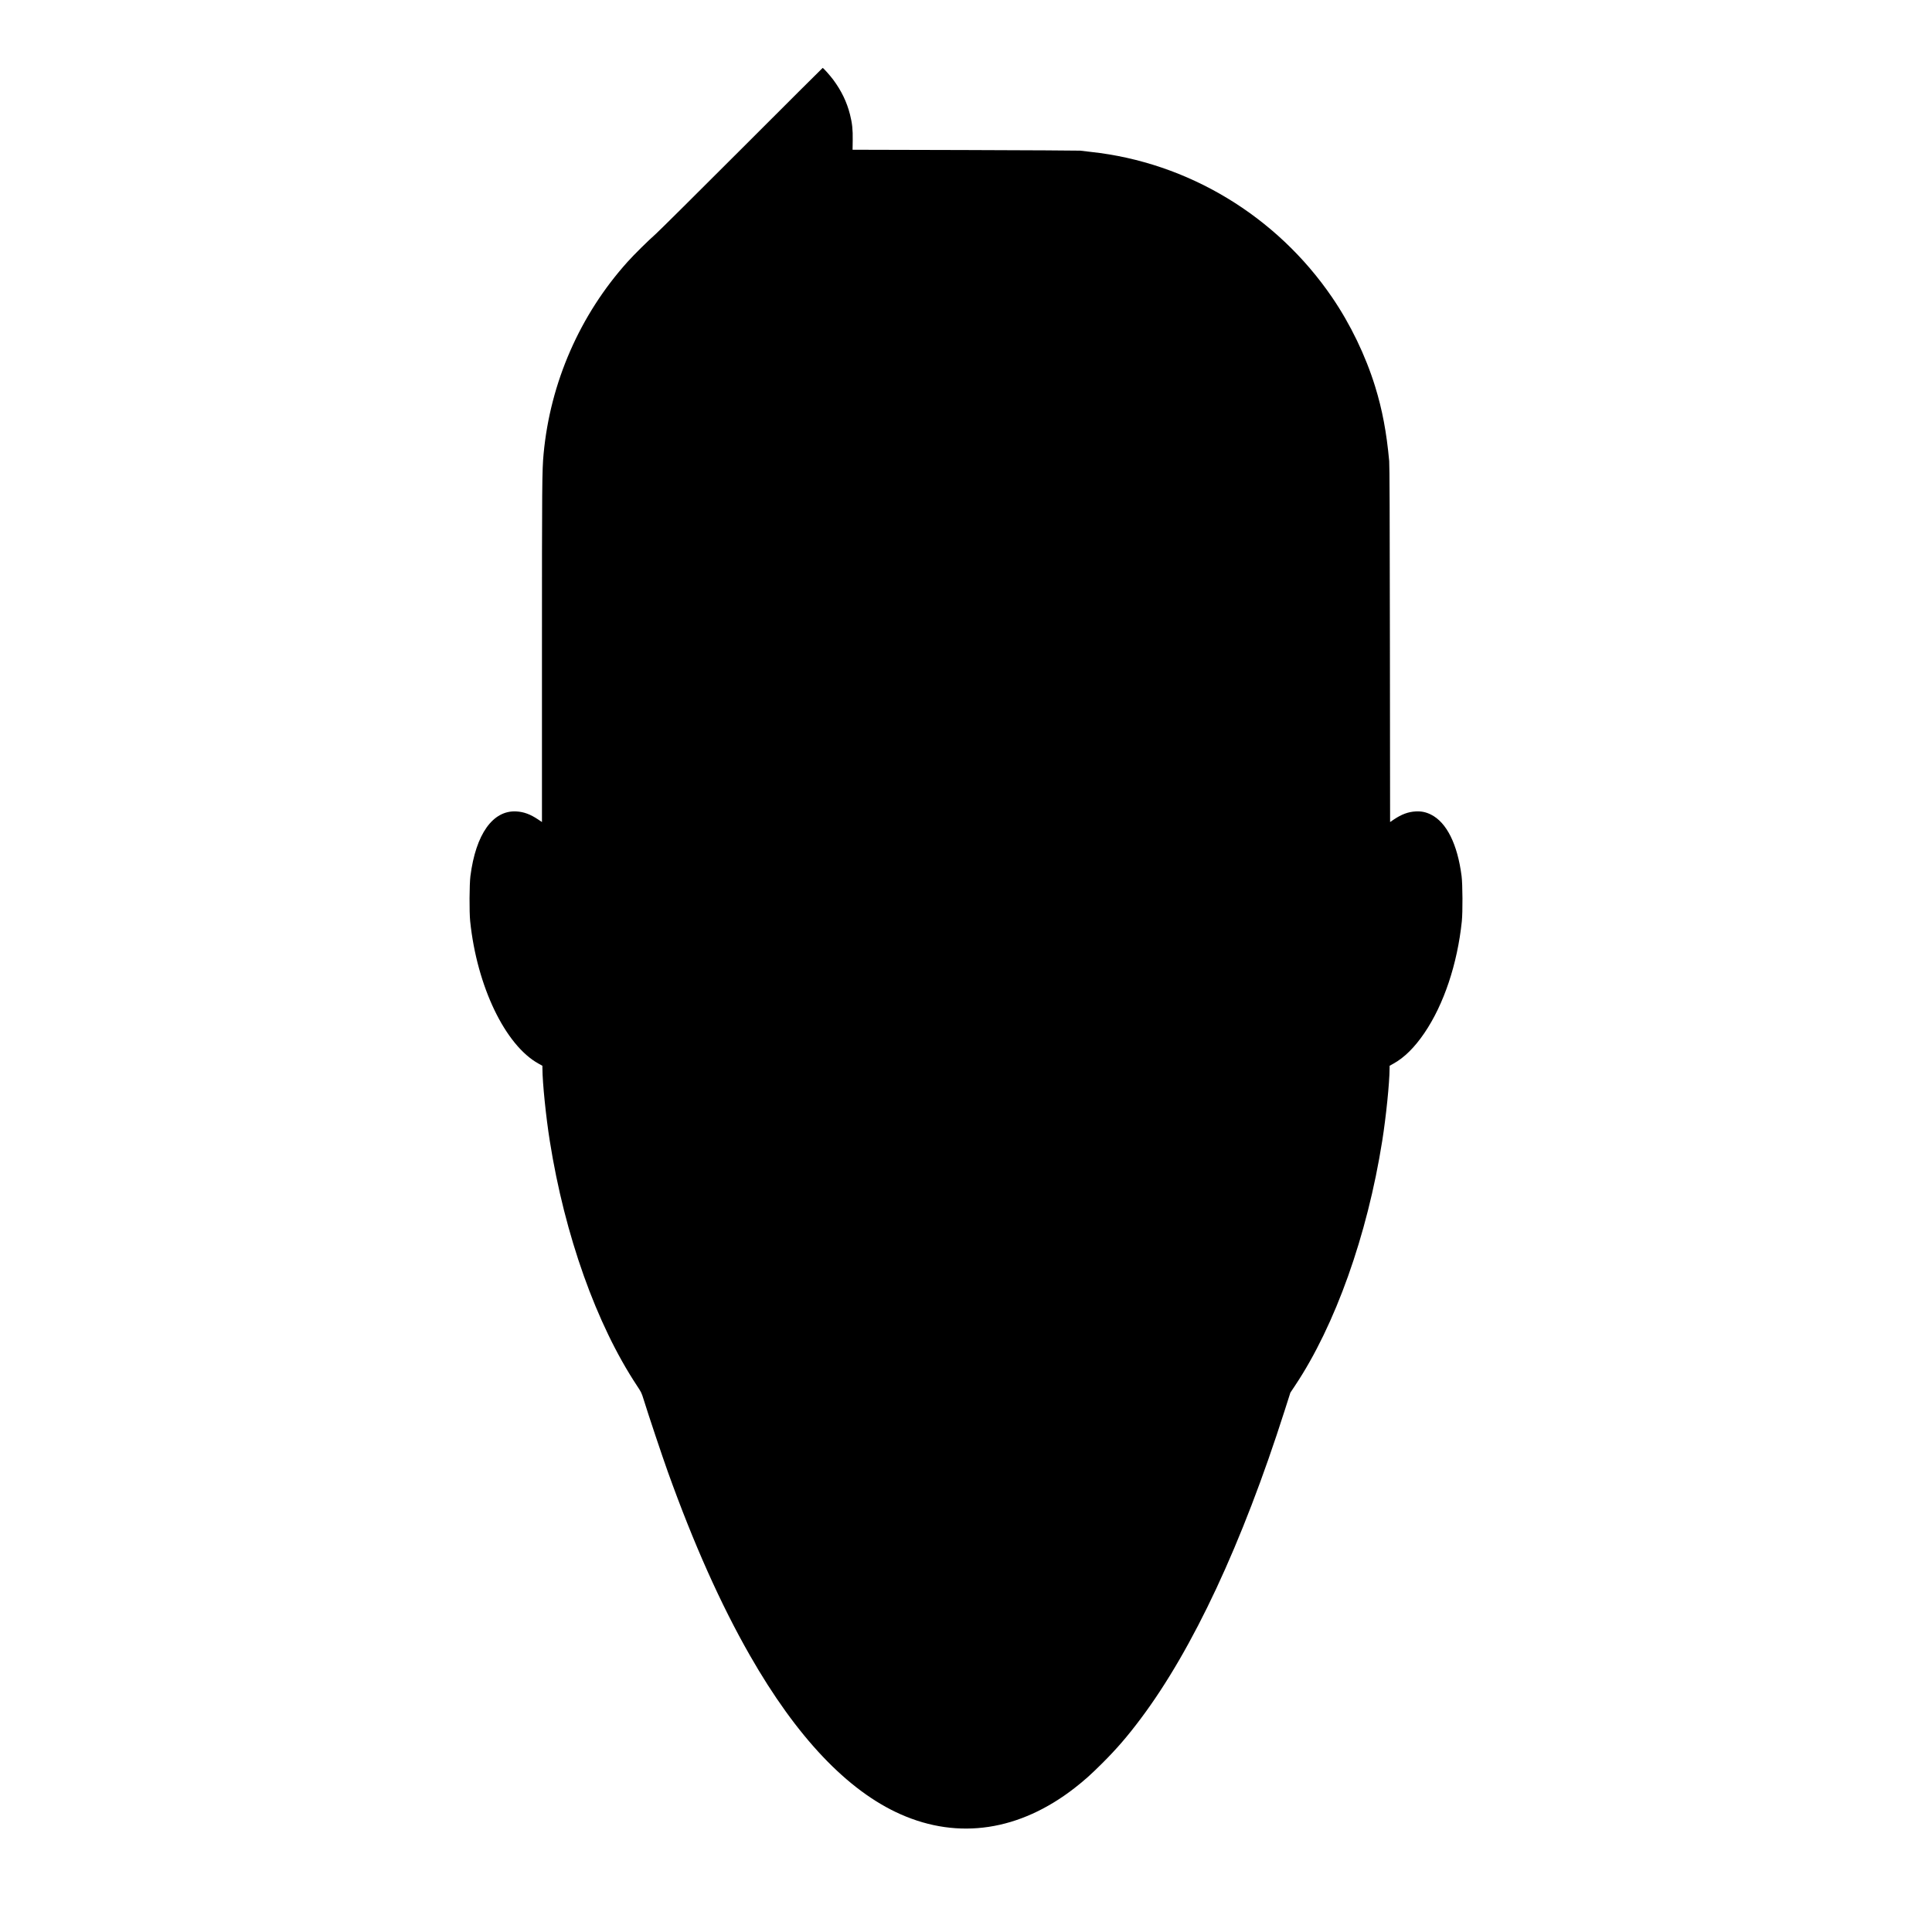 <?xml version="1.0" standalone="no"?>
<!DOCTYPE svg PUBLIC "-//W3C//DTD SVG 20010904//EN"
 "http://www.w3.org/TR/2001/REC-SVG-20010904/DTD/svg10.dtd">
<svg version="1.0" xmlns="http://www.w3.org/2000/svg"
 width="4096pt" height="4096pt" viewBox="0 0 4096 4096"
 preserveAspectRatio="xMidYMid meet">
<g transform="translate(0,4096) scale(0.1,-0.1)"
fill="#000000" stroke="none">
<path d="M15735 37819 c-935 -935 -1758 -1753 -1830 -1817 -174 -155 -461
-438 -599 -592 -1011 -1123 -1640 -2560 -1781 -4070 -33 -352 -35 -617 -35
-4206 l0 -3602 -82 55 c-164 110 -303 161 -459 170 -500 29 -862 -480 -976
-1372 -22 -175 -25 -758 -5 -955 143 -1381 743 -2630 1450 -3020 l81 -45 1
-65 c1 -295 75 -1023 156 -1530 317 -2002 989 -3887 1845 -5183 93 -141 101
-155 144 -295 100 -324 402 -1226 514 -1537 550 -1532 1121 -2809 1739 -3890
988 -1730 2067 -2869 3195 -3369 1231 -546 2523 -351 3691 558 209 163 343
283 582 521 309 308 537 572 820 950 1106 1475 2148 3706 3048 6525 l123 385
100 150 c851 1277 1530 3183 1847 5185 81 507 155 1235 156 1530 l1 65 81 45
c230 127 449 344 657 650 412 606 699 1465 793 2370 20 197 17 780 -5 955 -87
677 -316 1138 -649 1305 -108 54 -207 74 -327 67 -156 -9 -295 -60 -459 -170
l-81 -55 -4 3762 c-3 2788 -7 3795 -15 3891 -56 608 -145 1084 -298 1580 -203
656 -524 1322 -912 1890 -1179 1728 -3059 2862 -5112 3084 -102 11 -205 23
-230 27 -25 3 -1120 9 -2435 13 l-2390 6 3 200 c4 227 -11 364 -57 546 -68
268 -182 504 -357 740 -69 92 -209 249 -223 249 -3 0 -771 -765 -1706 -1701z"/>
</g>
</svg>
